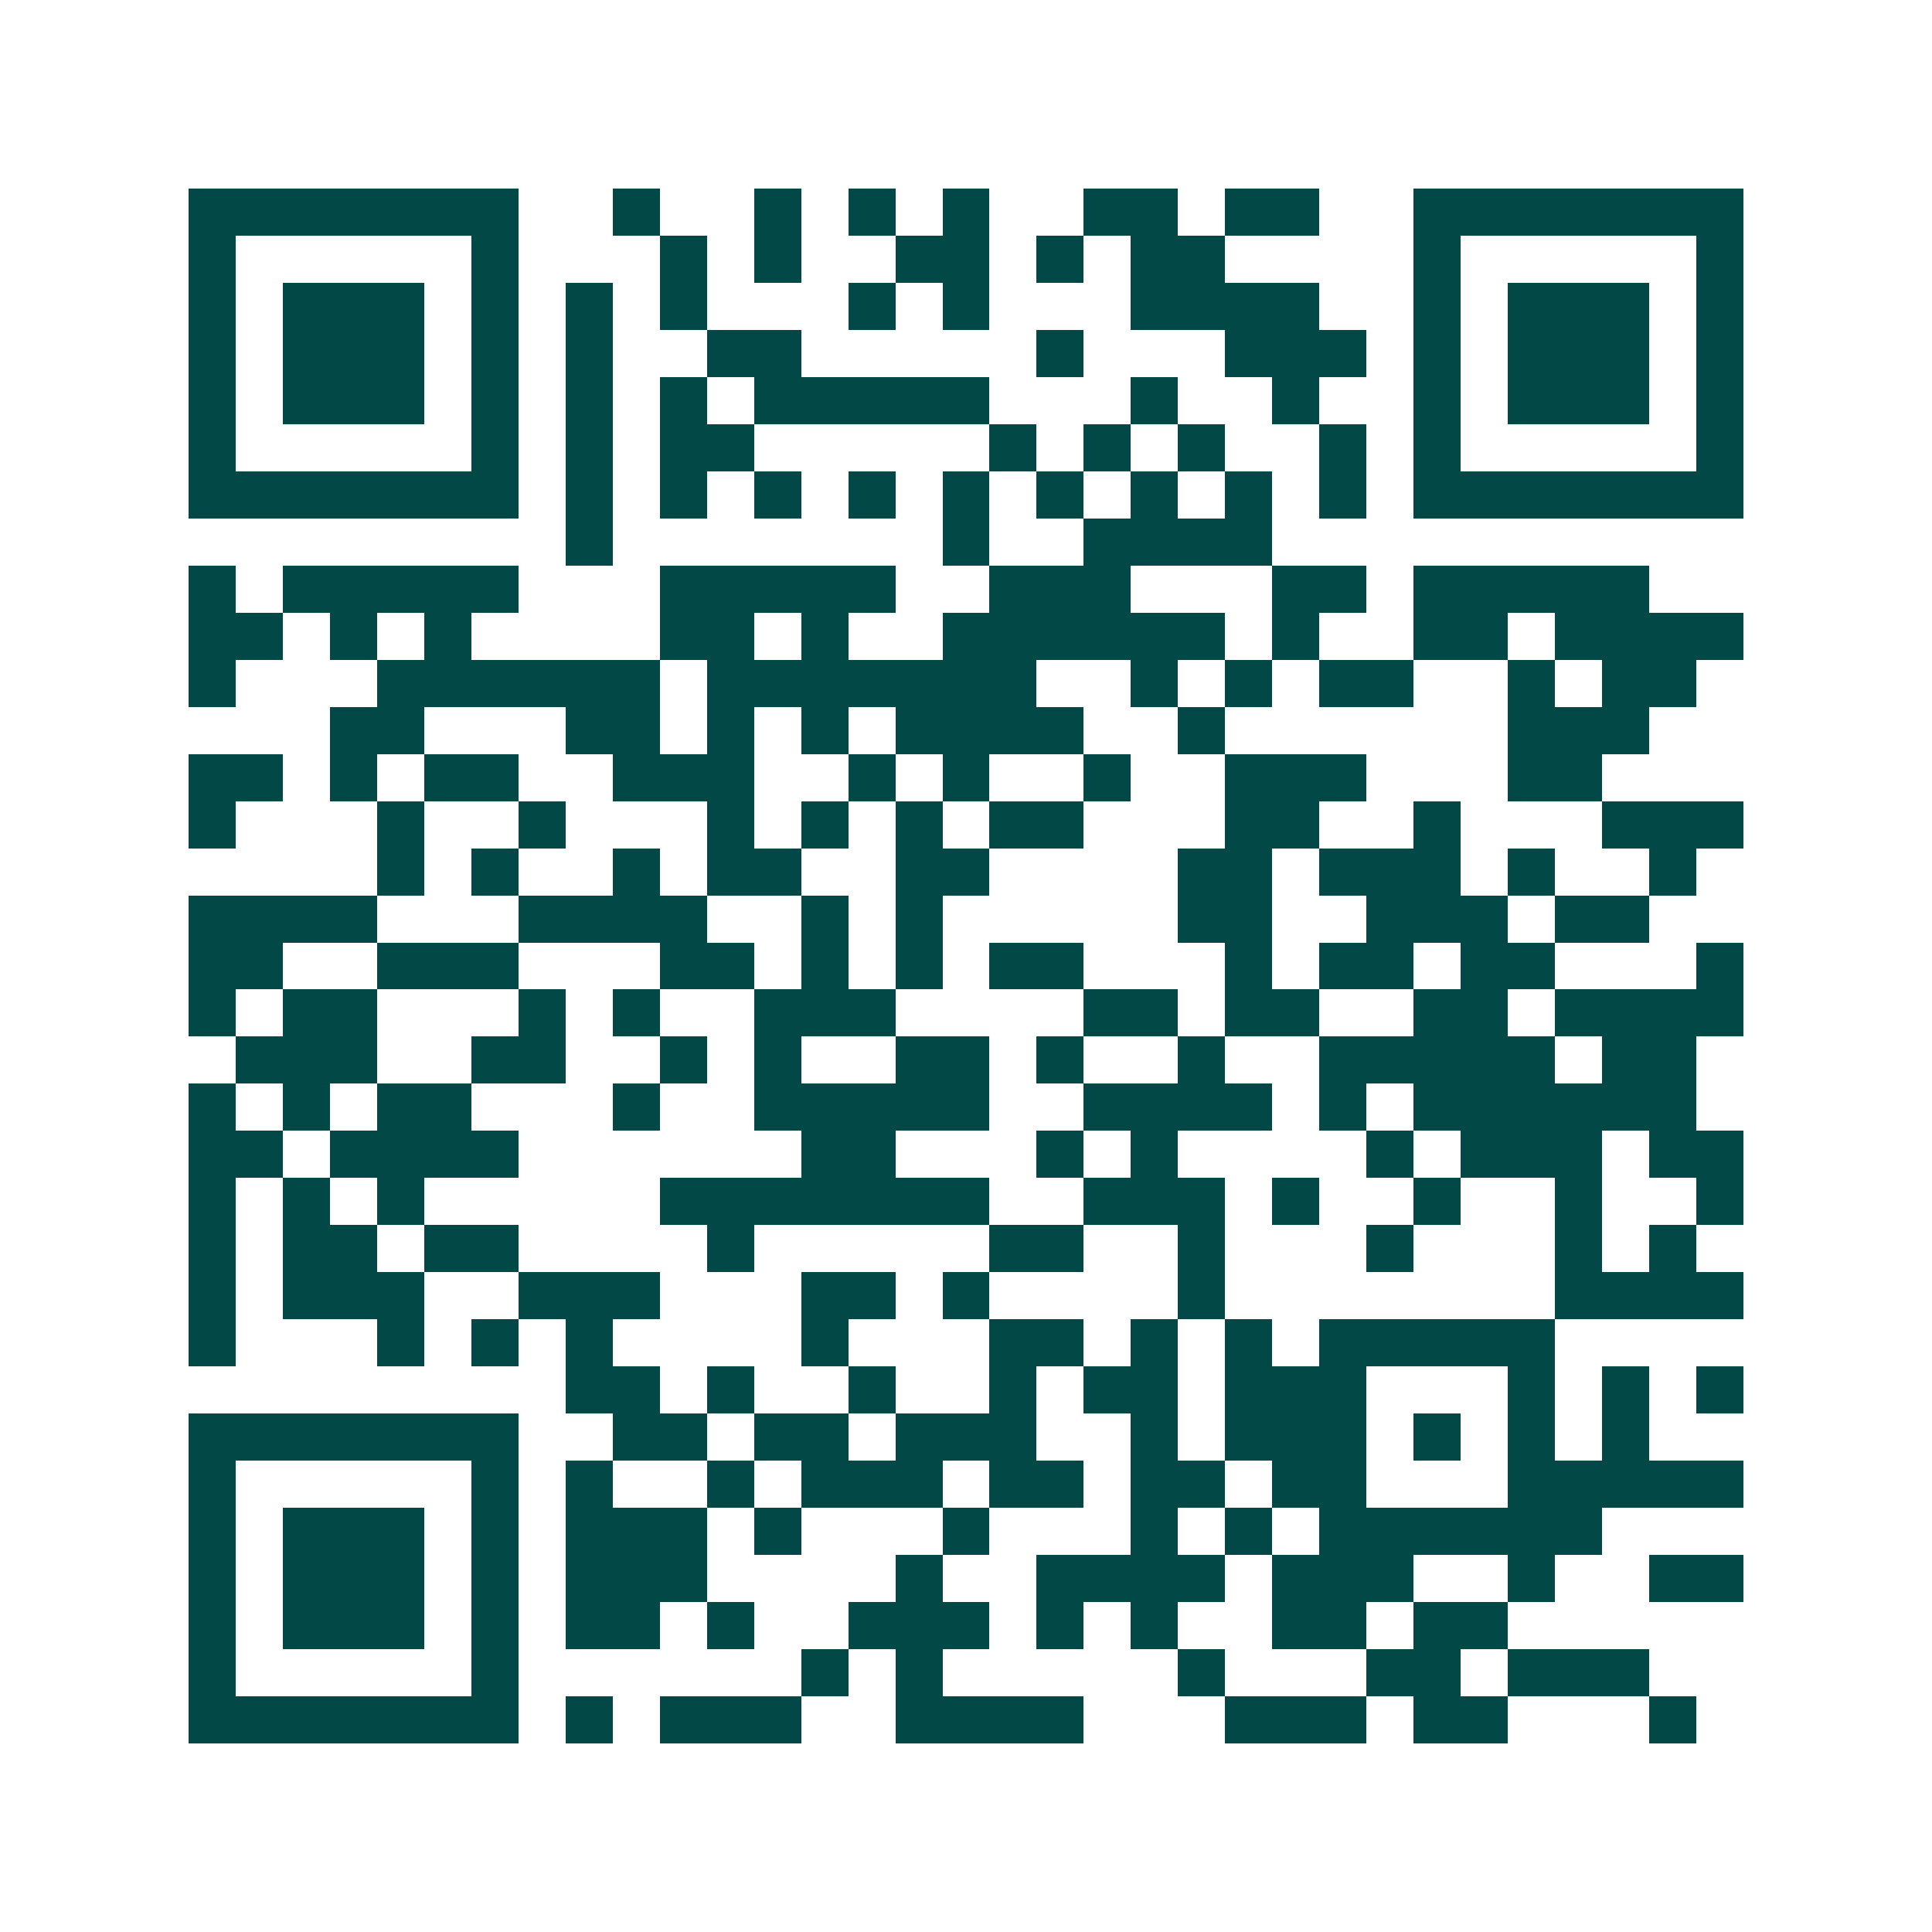<svg xmlns="http://www.w3.org/2000/svg" width="200" height="200" viewBox="0 0 41 41" shape-rendering="crispEdges"><path fill="#ffffff" d="M0 0h41v41H0z"/><path stroke="#014847" d="M4 4.5h7m2 0h1m2 0h1m1 0h1m1 0h1m2 0h2m1 0h2m2 0h7M4 5.5h1m5 0h1m3 0h1m1 0h1m2 0h2m1 0h1m1 0h2m4 0h1m5 0h1M4 6.5h1m1 0h3m1 0h1m1 0h1m1 0h1m3 0h1m1 0h1m3 0h4m2 0h1m1 0h3m1 0h1M4 7.5h1m1 0h3m1 0h1m1 0h1m2 0h2m5 0h1m3 0h3m1 0h1m1 0h3m1 0h1M4 8.5h1m1 0h3m1 0h1m1 0h1m1 0h1m1 0h5m3 0h1m2 0h1m2 0h1m1 0h3m1 0h1M4 9.5h1m5 0h1m1 0h1m1 0h2m5 0h1m1 0h1m1 0h1m2 0h1m1 0h1m5 0h1M4 10.5h7m1 0h1m1 0h1m1 0h1m1 0h1m1 0h1m1 0h1m1 0h1m1 0h1m1 0h1m1 0h7M12 11.5h1m7 0h1m2 0h4M4 12.5h1m1 0h5m3 0h5m2 0h3m3 0h2m1 0h5M4 13.5h2m1 0h1m1 0h1m4 0h2m1 0h1m2 0h6m1 0h1m2 0h2m1 0h4M4 14.5h1m3 0h6m1 0h7m2 0h1m1 0h1m1 0h2m2 0h1m1 0h2M7 15.5h2m3 0h2m1 0h1m1 0h1m1 0h4m2 0h1m6 0h3M4 16.5h2m1 0h1m1 0h2m2 0h3m2 0h1m1 0h1m2 0h1m2 0h3m3 0h2M4 17.5h1m3 0h1m2 0h1m3 0h1m1 0h1m1 0h1m1 0h2m3 0h2m2 0h1m3 0h3M8 18.5h1m1 0h1m2 0h1m1 0h2m2 0h2m4 0h2m1 0h3m1 0h1m2 0h1M4 19.5h4m3 0h4m2 0h1m1 0h1m5 0h2m2 0h3m1 0h2M4 20.5h2m2 0h3m3 0h2m1 0h1m1 0h1m1 0h2m3 0h1m1 0h2m1 0h2m3 0h1M4 21.5h1m1 0h2m3 0h1m1 0h1m2 0h3m4 0h2m1 0h2m2 0h2m1 0h4M5 22.5h3m2 0h2m2 0h1m1 0h1m2 0h2m1 0h1m2 0h1m2 0h5m1 0h2M4 23.5h1m1 0h1m1 0h2m3 0h1m2 0h5m2 0h4m1 0h1m1 0h6M4 24.5h2m1 0h4m6 0h2m3 0h1m1 0h1m4 0h1m1 0h3m1 0h2M4 25.5h1m1 0h1m1 0h1m5 0h7m2 0h3m1 0h1m2 0h1m2 0h1m2 0h1M4 26.5h1m1 0h2m1 0h2m4 0h1m5 0h2m2 0h1m3 0h1m3 0h1m1 0h1M4 27.5h1m1 0h3m2 0h3m3 0h2m1 0h1m4 0h1m7 0h4M4 28.5h1m3 0h1m1 0h1m1 0h1m4 0h1m3 0h2m1 0h1m1 0h1m1 0h5M12 29.5h2m1 0h1m2 0h1m2 0h1m1 0h2m1 0h3m3 0h1m1 0h1m1 0h1M4 30.5h7m2 0h2m1 0h2m1 0h3m2 0h1m1 0h3m1 0h1m1 0h1m1 0h1M4 31.5h1m5 0h1m1 0h1m2 0h1m1 0h3m1 0h2m1 0h2m1 0h2m3 0h5M4 32.5h1m1 0h3m1 0h1m1 0h3m1 0h1m3 0h1m3 0h1m1 0h1m1 0h6M4 33.5h1m1 0h3m1 0h1m1 0h3m4 0h1m2 0h4m1 0h3m2 0h1m2 0h2M4 34.5h1m1 0h3m1 0h1m1 0h2m1 0h1m2 0h3m1 0h1m1 0h1m2 0h2m1 0h2M4 35.5h1m5 0h1m6 0h1m1 0h1m5 0h1m3 0h2m1 0h3M4 36.5h7m1 0h1m1 0h3m2 0h4m3 0h3m1 0h2m3 0h1"/></svg>
